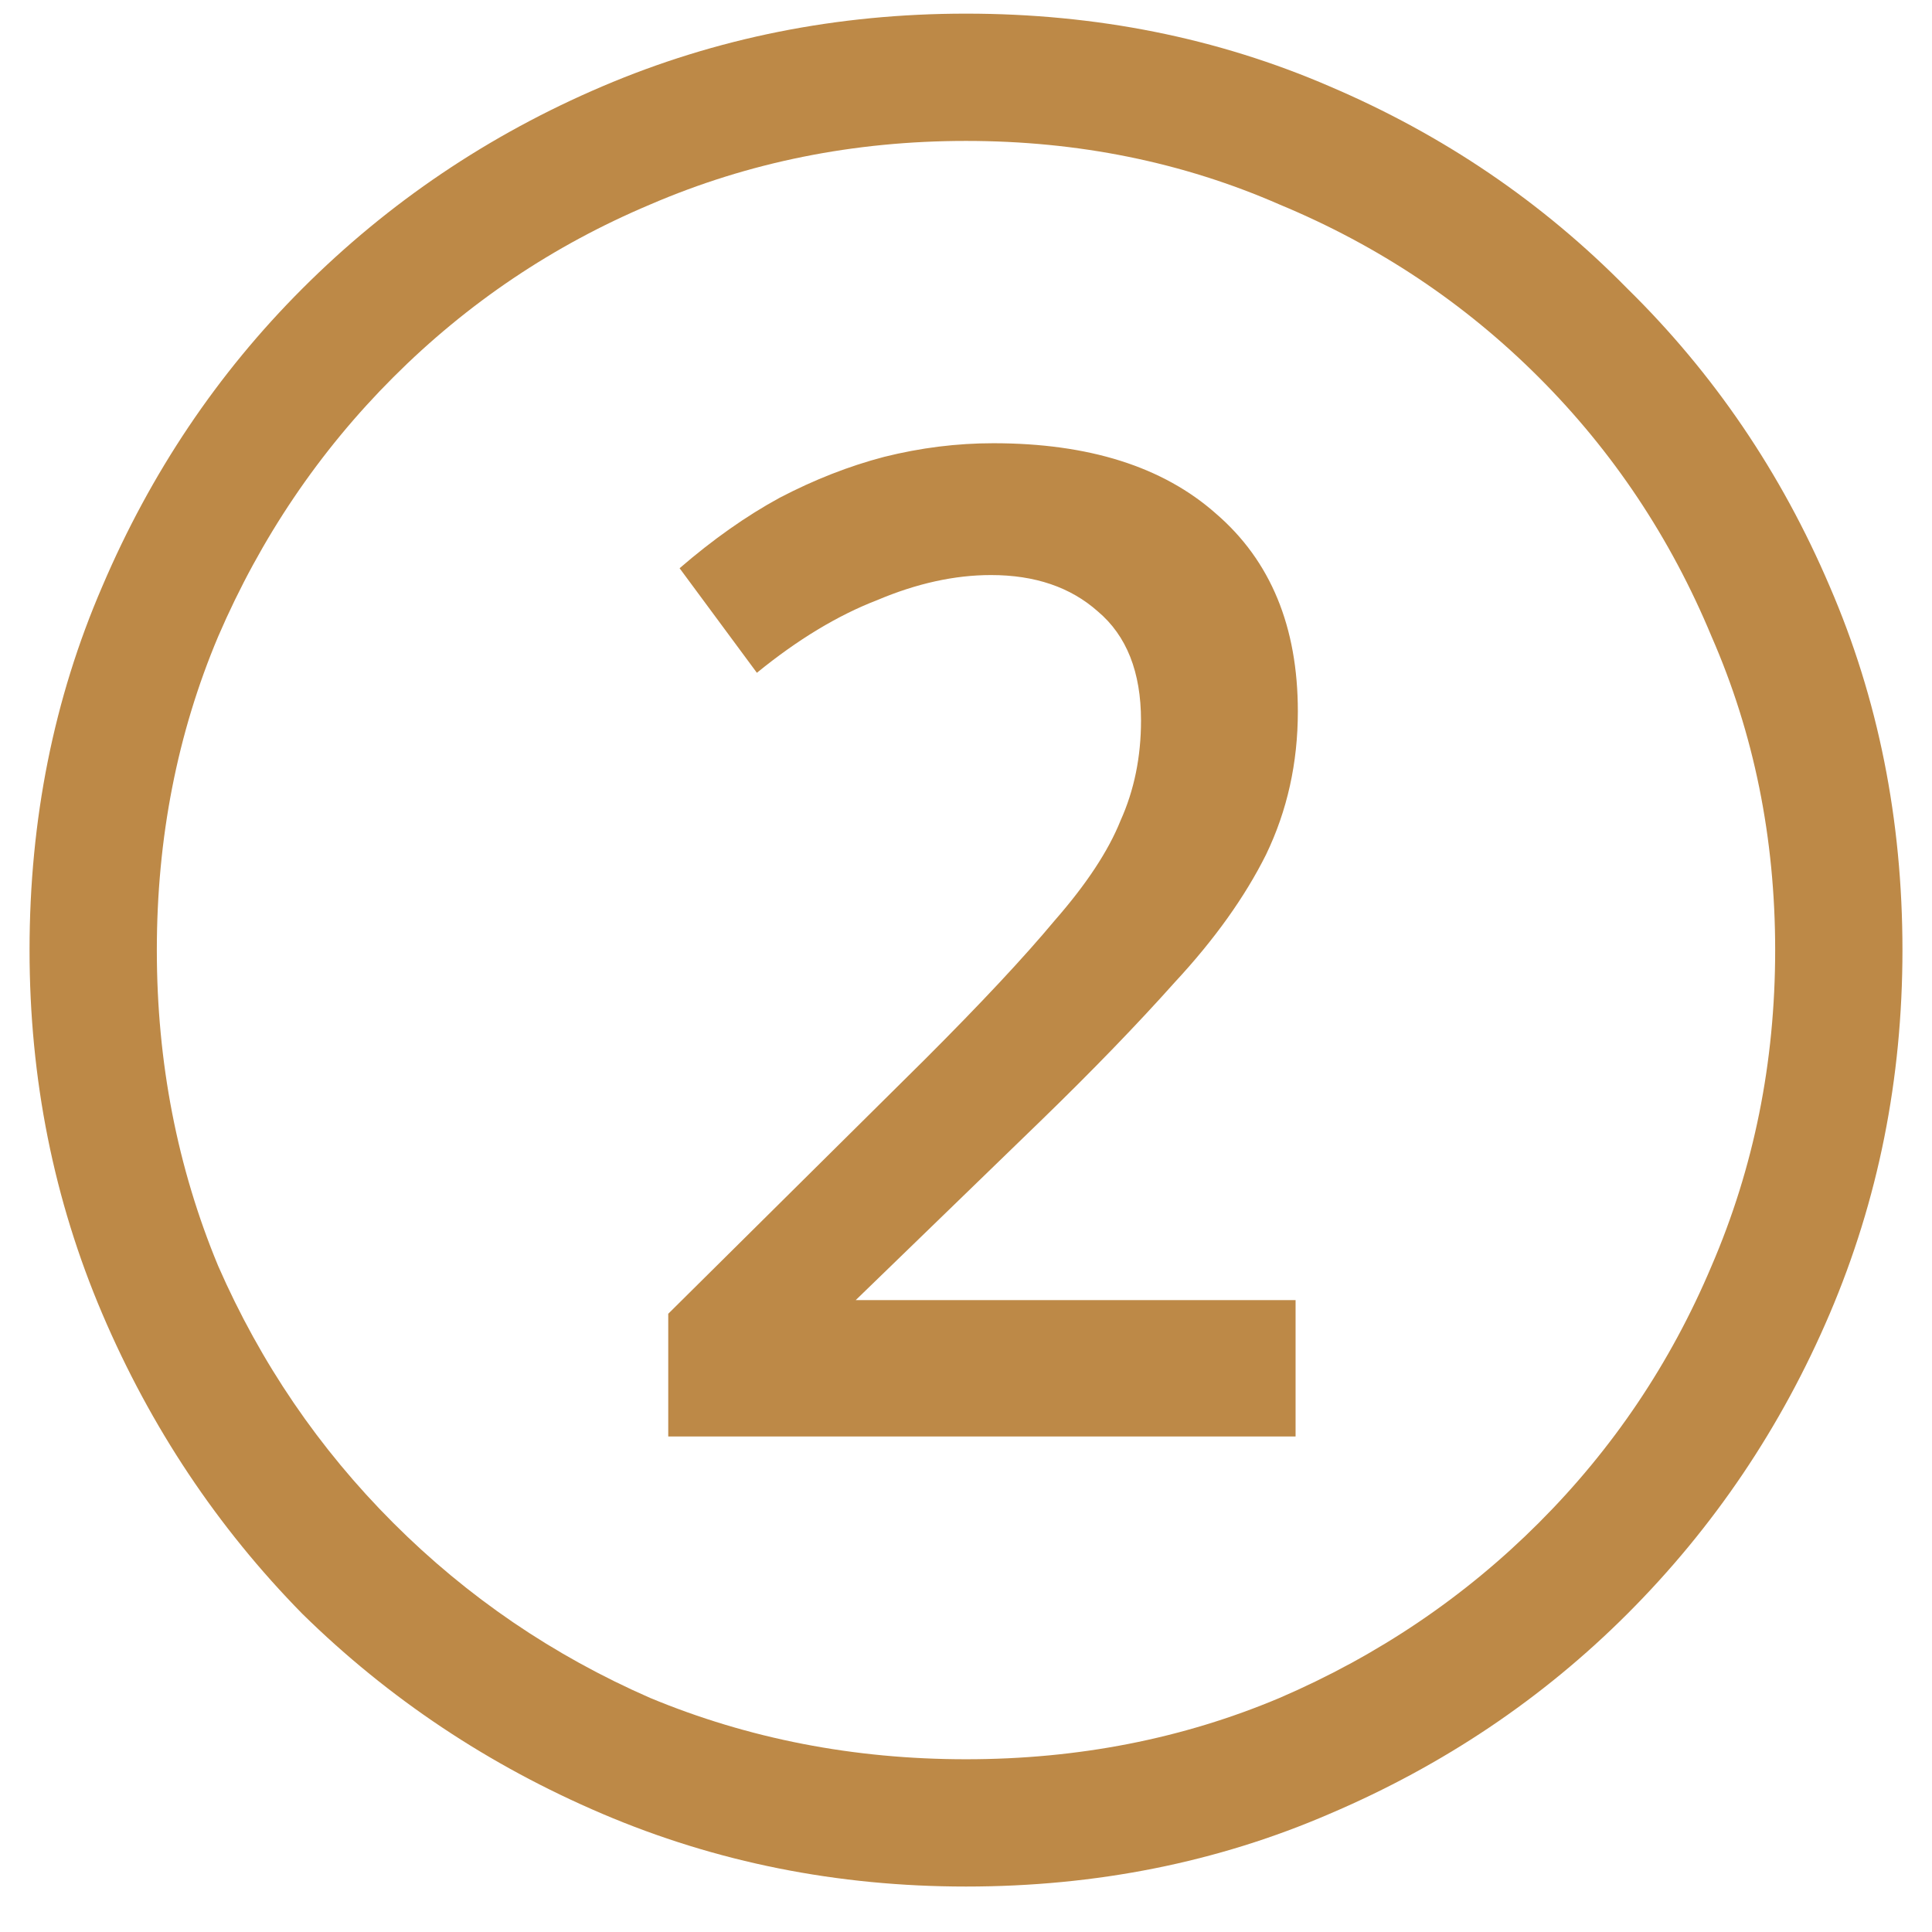 <?xml version="1.0" encoding="UTF-8"?> <svg xmlns="http://www.w3.org/2000/svg" width="34" height="34" viewBox="0 0 34 34" fill="none"> <path d="M11.76 25.28V23.12L16.28 18.64C17.267 17.653 18.027 16.84 18.56 16.2C19.12 15.56 19.507 14.973 19.72 14.44C19.96 13.907 20.08 13.32 20.08 12.68C20.08 11.827 19.827 11.187 19.32 10.76C18.84 10.333 18.213 10.12 17.44 10.12C16.8 10.12 16.133 10.267 15.44 10.56C14.747 10.827 14.04 11.253 13.32 11.84L11.96 10C12.547 9.493 13.133 9.08 13.72 8.76C14.333 8.44 14.947 8.2 15.56 8.04C16.2 7.88 16.84 7.8 17.48 7.8C19.16 7.8 20.467 8.213 21.4 9.04C22.36 9.867 22.84 11.027 22.84 12.52C22.84 13.427 22.653 14.267 22.28 15.04C21.907 15.787 21.373 16.533 20.68 17.28C20.013 18.027 19.227 18.84 18.32 19.72L14.44 23.48L14.16 22.88H22.8V25.28H11.76ZM17 33.2C14.733 33.2 12.6 32.773 10.6 31.92C8.6 31.067 6.84 29.893 5.32 28.4C3.827 26.88 2.653 25.12 1.8 23.12C0.947 21.12 0.52 18.987 0.52 16.72C0.52 14.427 0.947 12.293 1.8 10.32C2.653 8.32 3.827 6.573 5.32 5.08C6.84 3.56 8.6 2.373 10.6 1.52C12.6 0.667 14.733 0.24 17 0.24C19.293 0.24 21.427 0.667 23.4 1.52C25.4 2.373 27.147 3.56 28.64 5.08C30.16 6.573 31.347 8.32 32.2 10.32C33.053 12.293 33.48 14.427 33.48 16.72C33.48 18.987 33.053 21.12 32.2 23.12C31.347 25.12 30.16 26.88 28.64 28.4C27.147 29.893 25.4 31.067 23.4 31.92C21.427 32.773 19.293 33.2 17 33.2ZM17 30.96C18.973 30.96 20.813 30.6 22.52 29.88C24.253 29.133 25.773 28.107 27.08 26.8C28.387 25.493 29.4 23.987 30.12 22.28C30.867 20.547 31.24 18.693 31.24 16.72C31.24 14.747 30.867 12.907 30.12 11.2C29.4 9.467 28.387 7.947 27.08 6.64C25.773 5.333 24.253 4.32 22.52 3.6C20.813 2.853 18.973 2.48 17 2.48C15.027 2.48 13.173 2.853 11.44 3.6C9.733 4.32 8.227 5.333 6.92 6.64C5.613 7.947 4.587 9.467 3.84 11.2C3.12 12.907 2.76 14.747 2.76 16.72C2.76 18.693 3.12 20.547 3.84 22.28C4.587 23.987 5.613 25.493 6.92 26.8C8.227 28.107 9.733 29.133 11.44 29.88C13.173 30.6 15.027 30.96 17 30.96Z" fill="#BD8947"></path> </svg> 